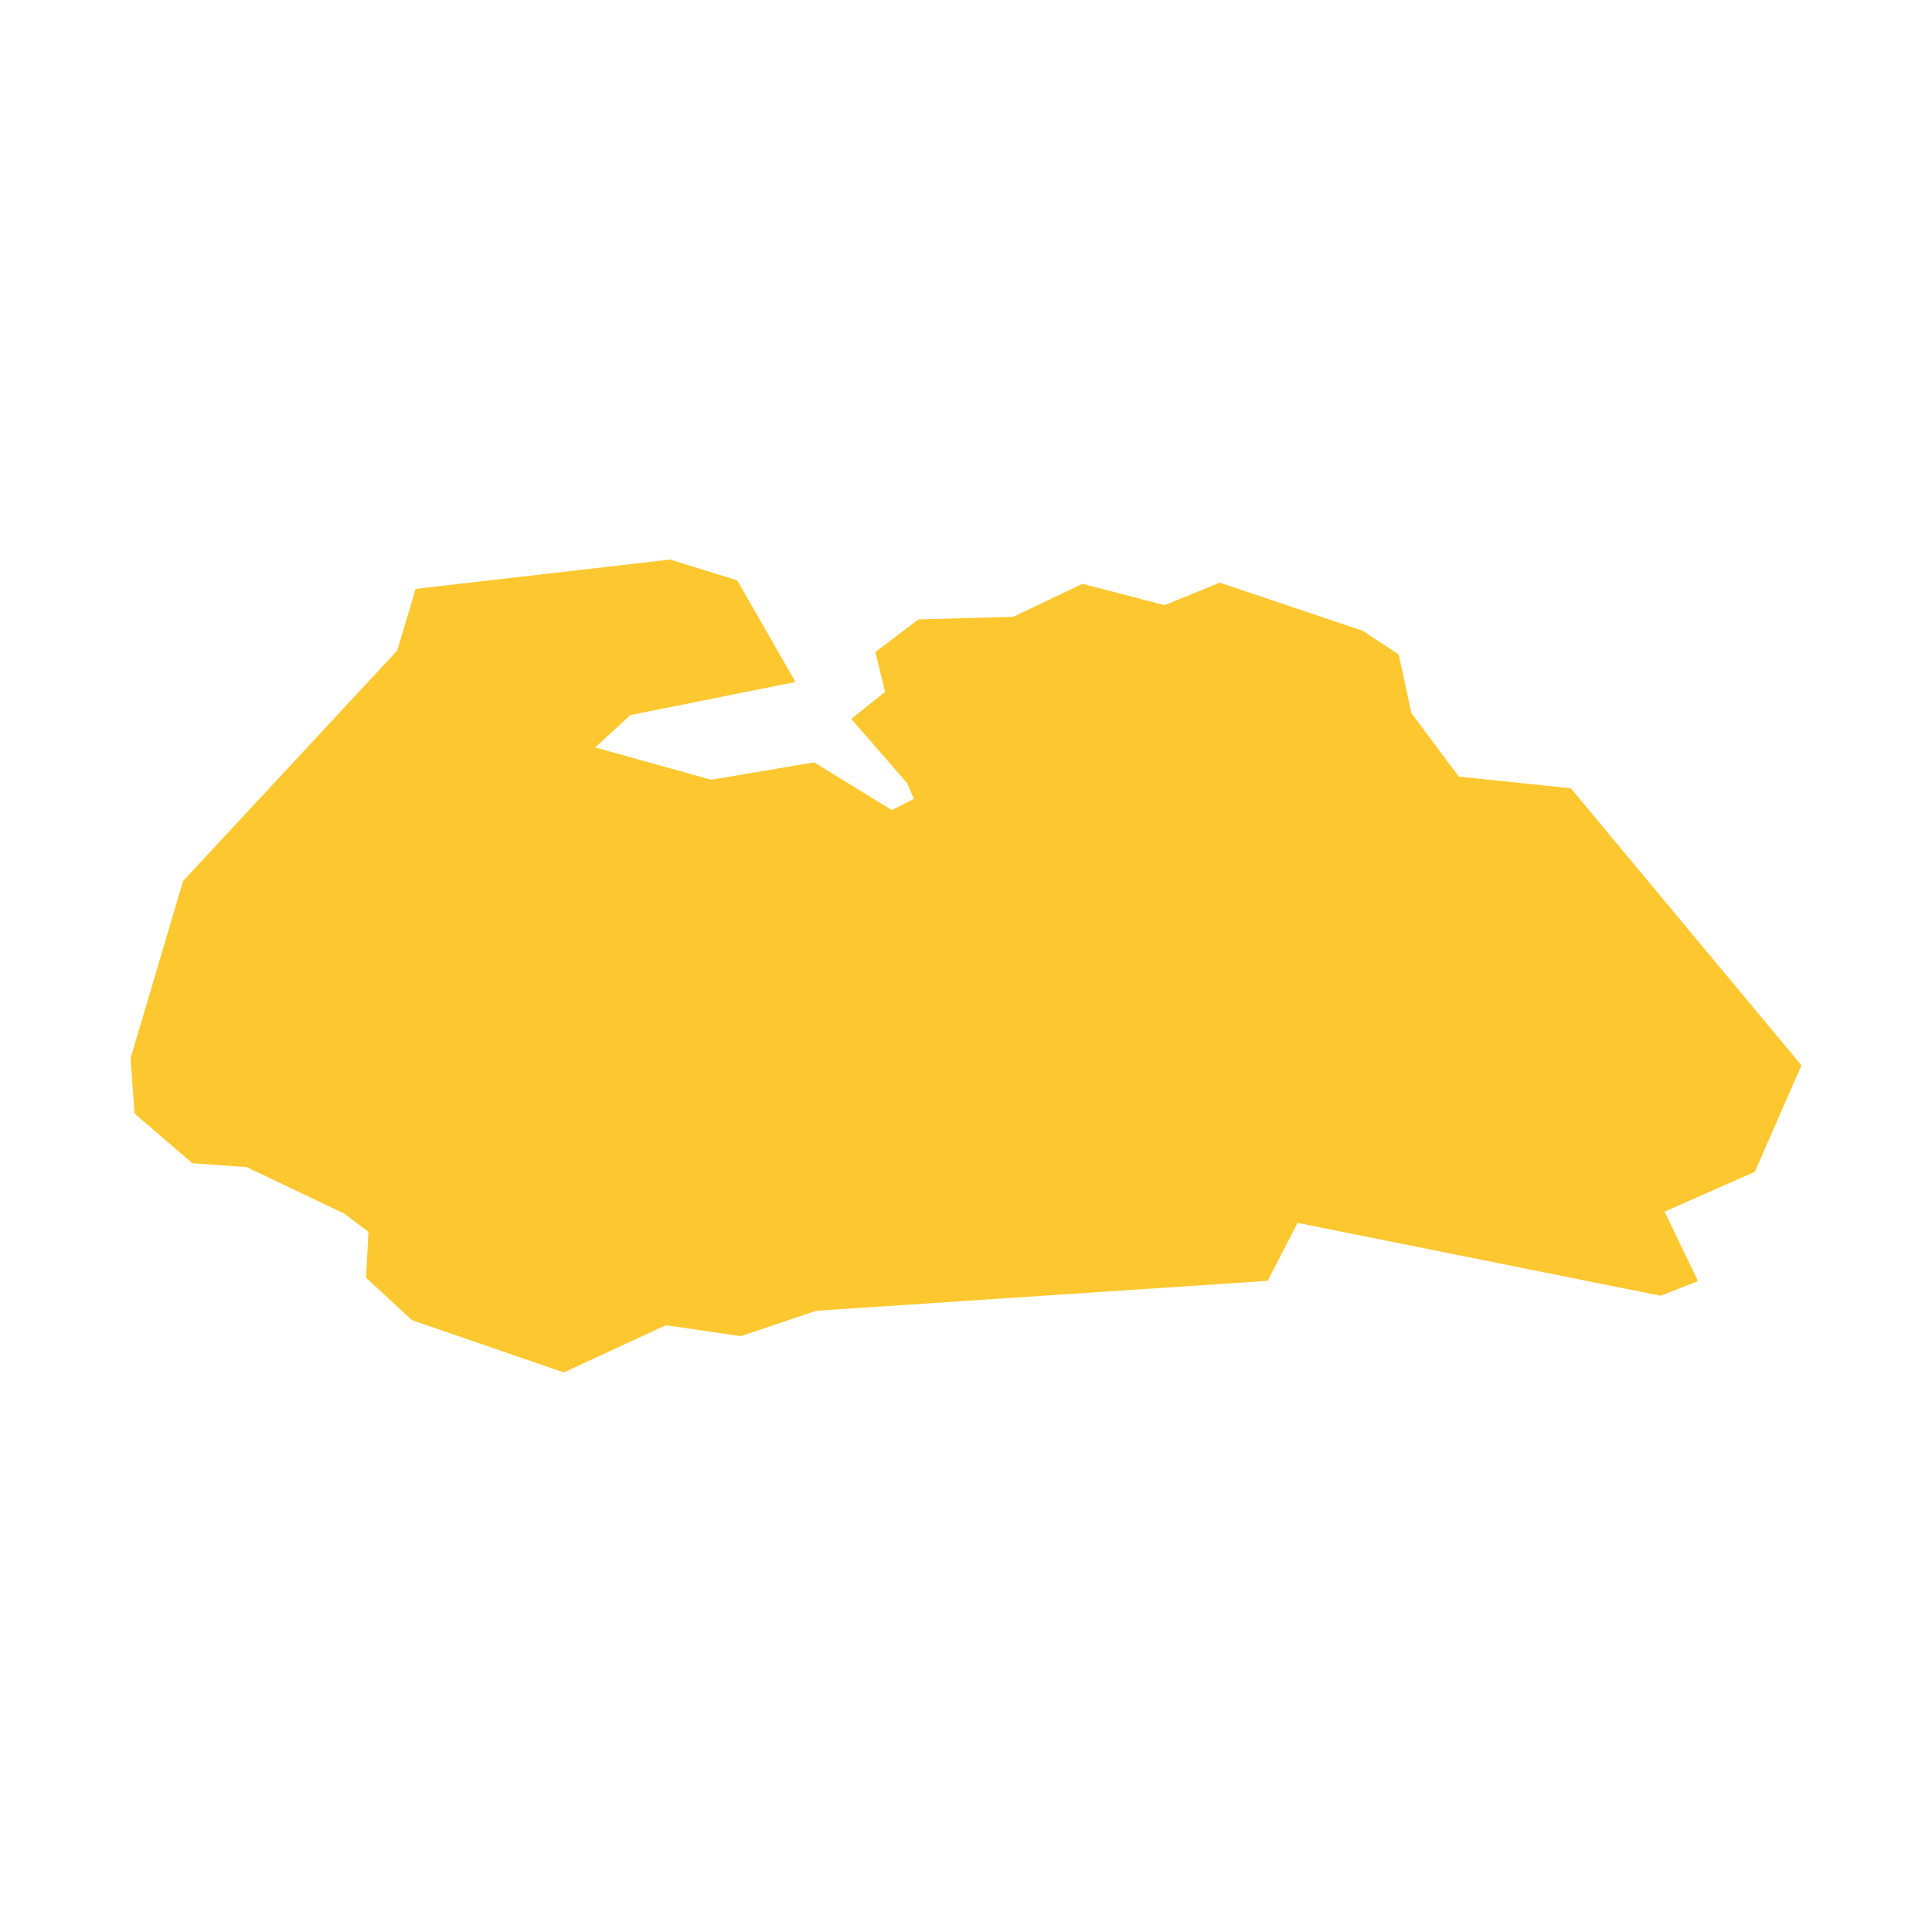 <svg xmlns="http://www.w3.org/2000/svg" fill="#fdc82f80" width="256" height="256" viewBox="-20 -20 296 164.545"><path d="M9.466,92.487 0.619,84.884 0,76.423 8.051,49.245 40.861,13.939 43.672,4.491 82.675,0 92.954,3.194 101.877,18.759 76.577,23.829 71.194,28.784 88.947,33.74 104.742,31.068 116.63,38.387 120.013,36.665 118.987,34.262 110.414,24.411 115.6,20.286 114.113,14.17 120.712,9.175 135.247,8.769 145.84,3.717 158.422,6.988 166.879,3.544 188.792,10.918 194.289,14.539 196.244,23.519 203.501,33.258 220.654,35.037 256,77.489 248.855,93.807 235.036,99.905 240.146,110.549 234.417,112.795 178.803,101.628 174.214,110.511 105.011,115.1 93.498,118.989 82.019,117.305 66.378,124.545 43.107,116.533 36.082,110.027 36.448,103 32.754,100.213 17.807,93.091 9.466,92.487Z"/></svg>